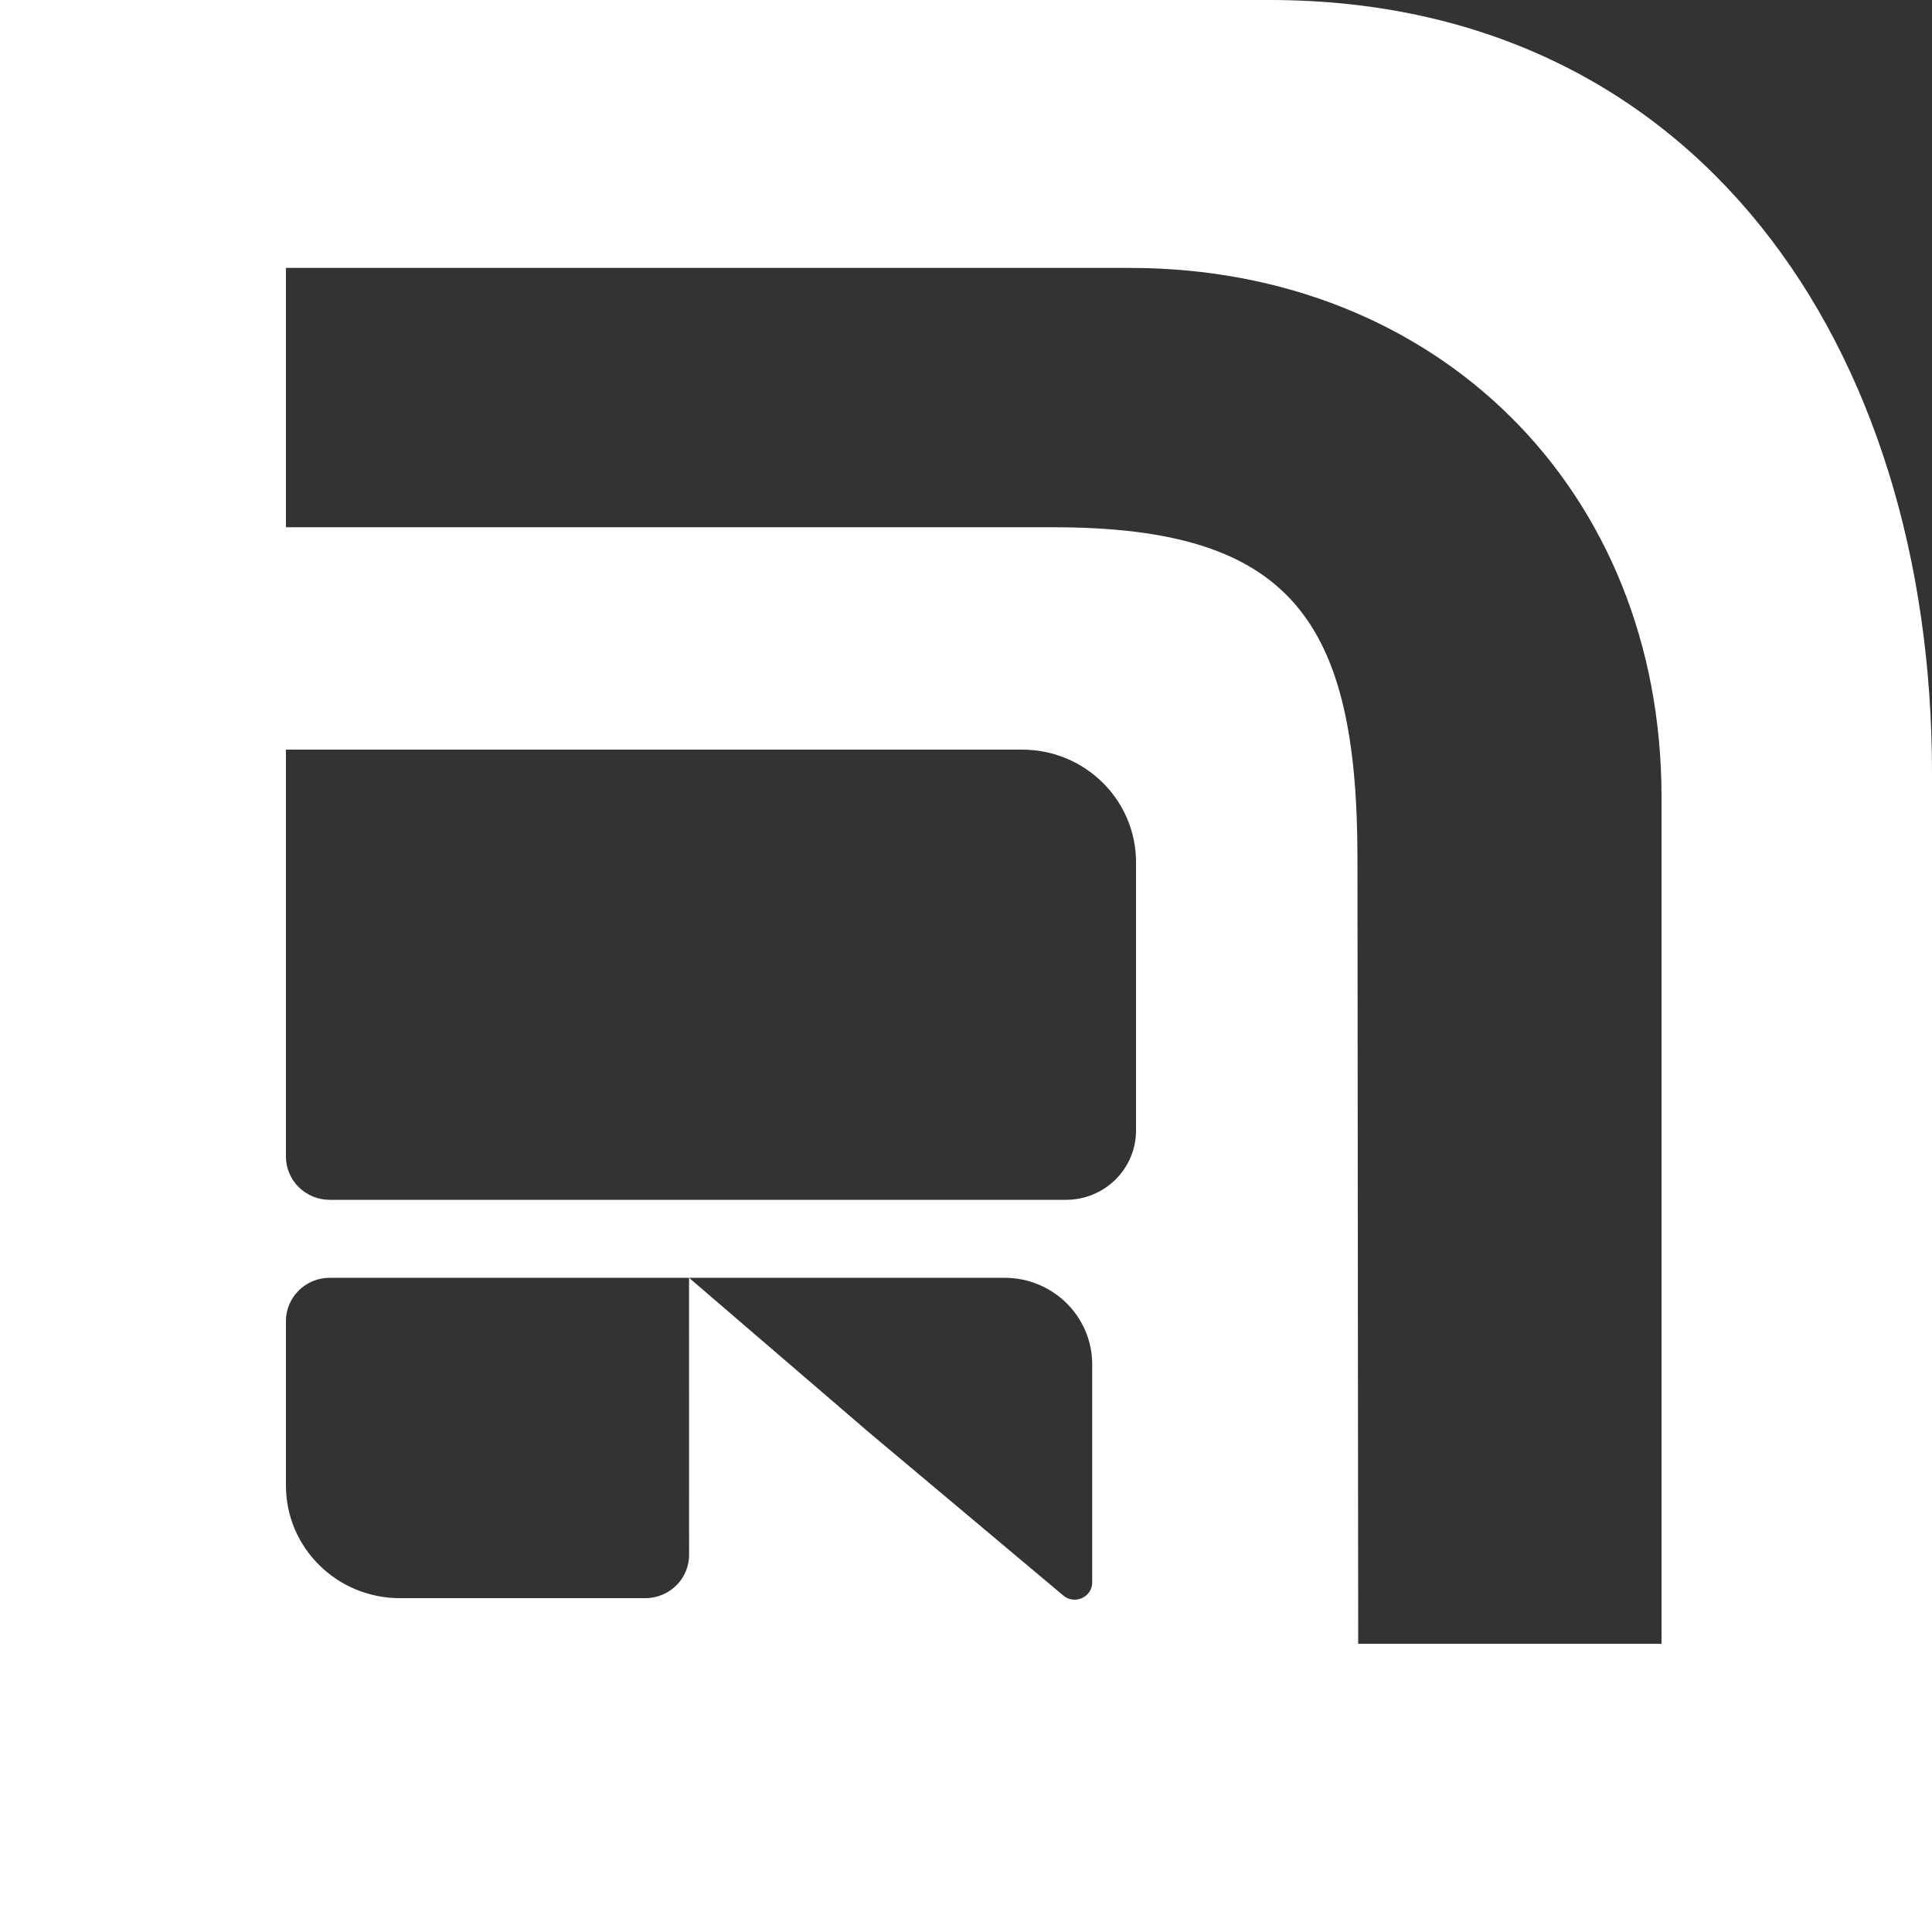 <svg xmlns="http://www.w3.org/2000/svg" width="34" height="34" viewBox="0 0 34 34" fill="none"><rect x="0" y="0" width="34" height="34" fill="#333333" stroke="none"/><g id="Logo.MASTER"><path id="Logo" fill-rule="evenodd" clip-rule="evenodd" d="M0 0H22.343C29.854 0 34 6.089 34 13.6V34H0V0ZM12.126 22.487H17.678C18.53 22.487 19.221 23.169 19.221 24.011V27.847C19.221 28.106 18.913 28.247 18.713 28.079L15.289 25.205L12.126 22.487ZM12.126 22.487L12.127 27.363C12.127 27.783 11.782 28.125 11.356 28.125H7.038C5.93 28.125 5.032 27.238 5.032 26.144L5.032 23.249C5.032 22.828 5.377 22.487 5.803 22.487H12.126ZM17.987 13.192H5.032V20.354C5.032 20.774 5.377 21.115 5.803 21.115H18.758C19.44 21.115 19.992 20.57 19.992 19.896V15.173C19.992 14.079 19.094 13.192 17.987 13.192ZM29.24 28.928H23.902L23.889 15.112C23.889 10.914 22.716 9.279 18.543 9.279H5.032V4.715H19.883C25.305 4.715 29.24 8.629 29.24 14.022V28.928Z" fill="white"></path></g></svg>